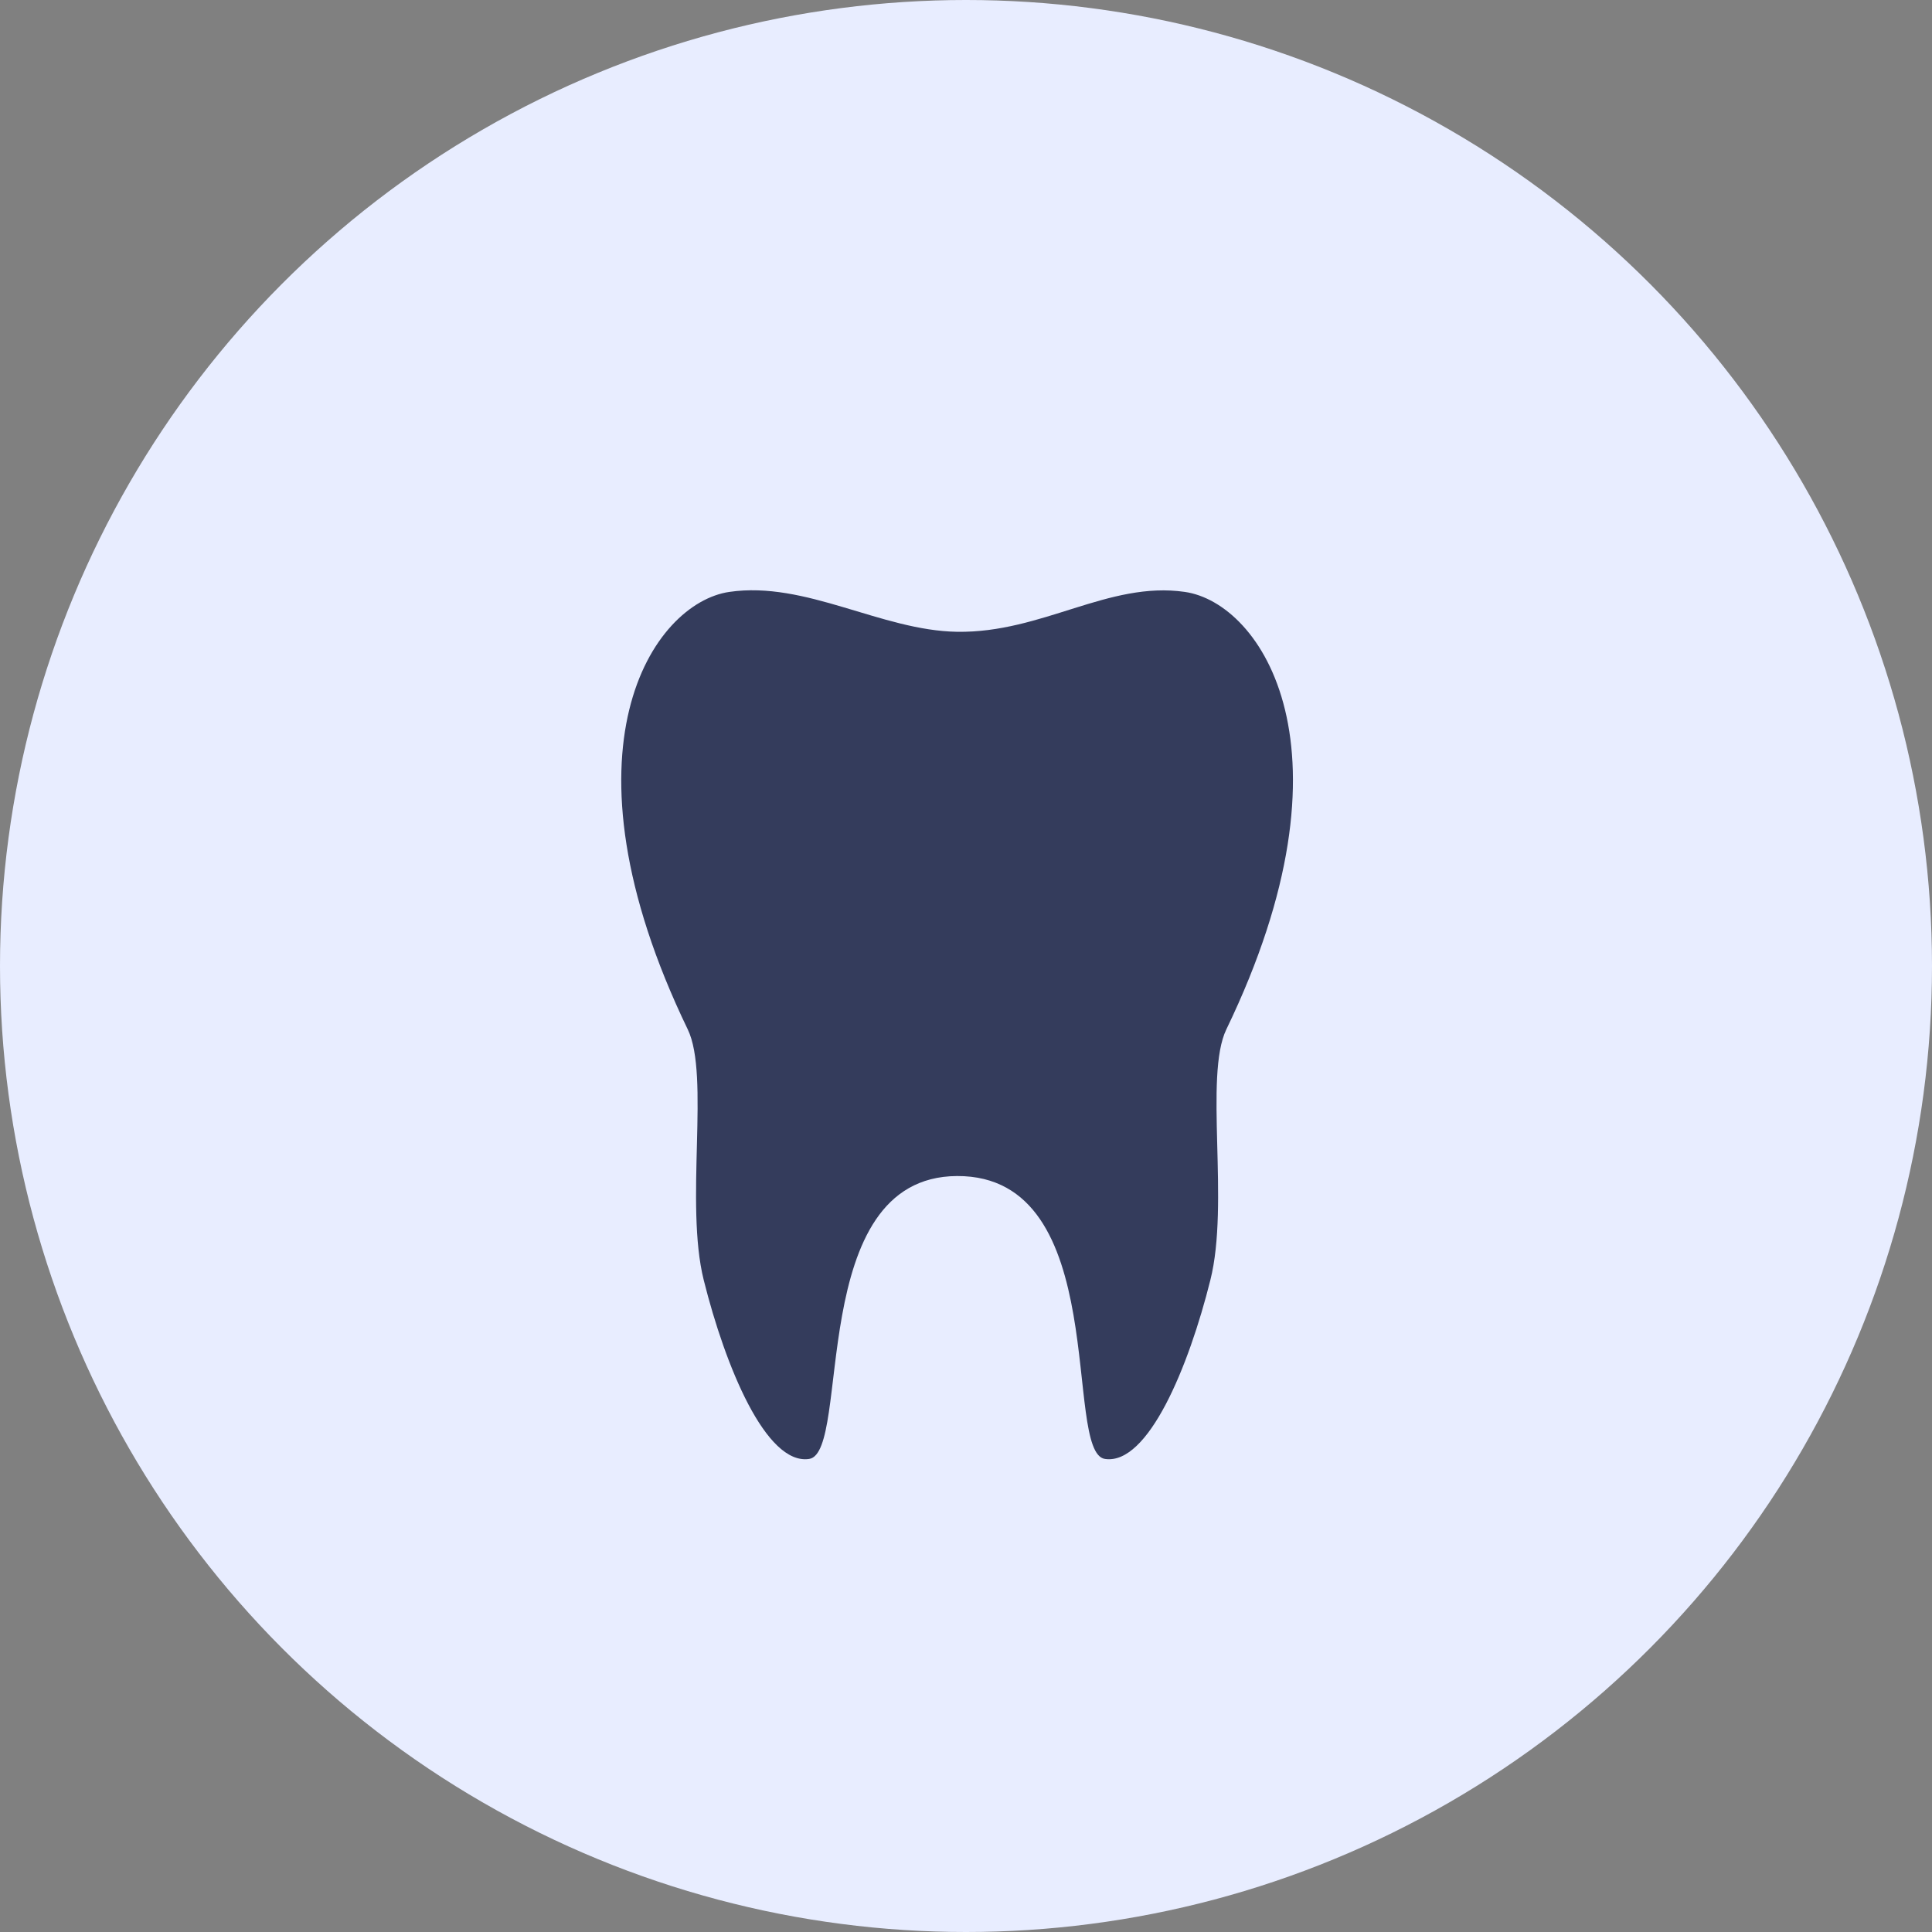 <svg xmlns="http://www.w3.org/2000/svg" width="70" height="70" viewBox="0 0 70 70">
  <rect x="0" y="0" width="70" height="70" fill="#808080" stroke="none"/>
  <g id="tooth" transform="translate(-472 -1744)">
    <circle id="Ellipse_203" data-name="Ellipse 203" cx="35" cy="35" r="35" transform="translate(472 1744)" fill="#e8edff"/>
    <path id="Path_14839" data-name="Path 14839" d="M125.435,97.6c-2.768-.4-5.166,1.493-8.253,1.445C114.425,99,111.7,97.195,108.93,97.6s-6.4,5.714-1.505,15.852c.81,1.678-.115,6.306.579,9.083.782,3.129,2.255,6.711,3.818,6.479,1.545-.228-.145-10.226,5.36-10.25,5.646-.026,3.814,10.022,5.359,10.25,1.564.232,3.037-3.35,3.818-6.479.7-2.777-.231-7.4.579-9.083C131.836,103.311,128.213,98,125.435,97.6Z" transform="translate(389.494 1667.846)" fill="#343c5c"/>
  </g>
</svg>
